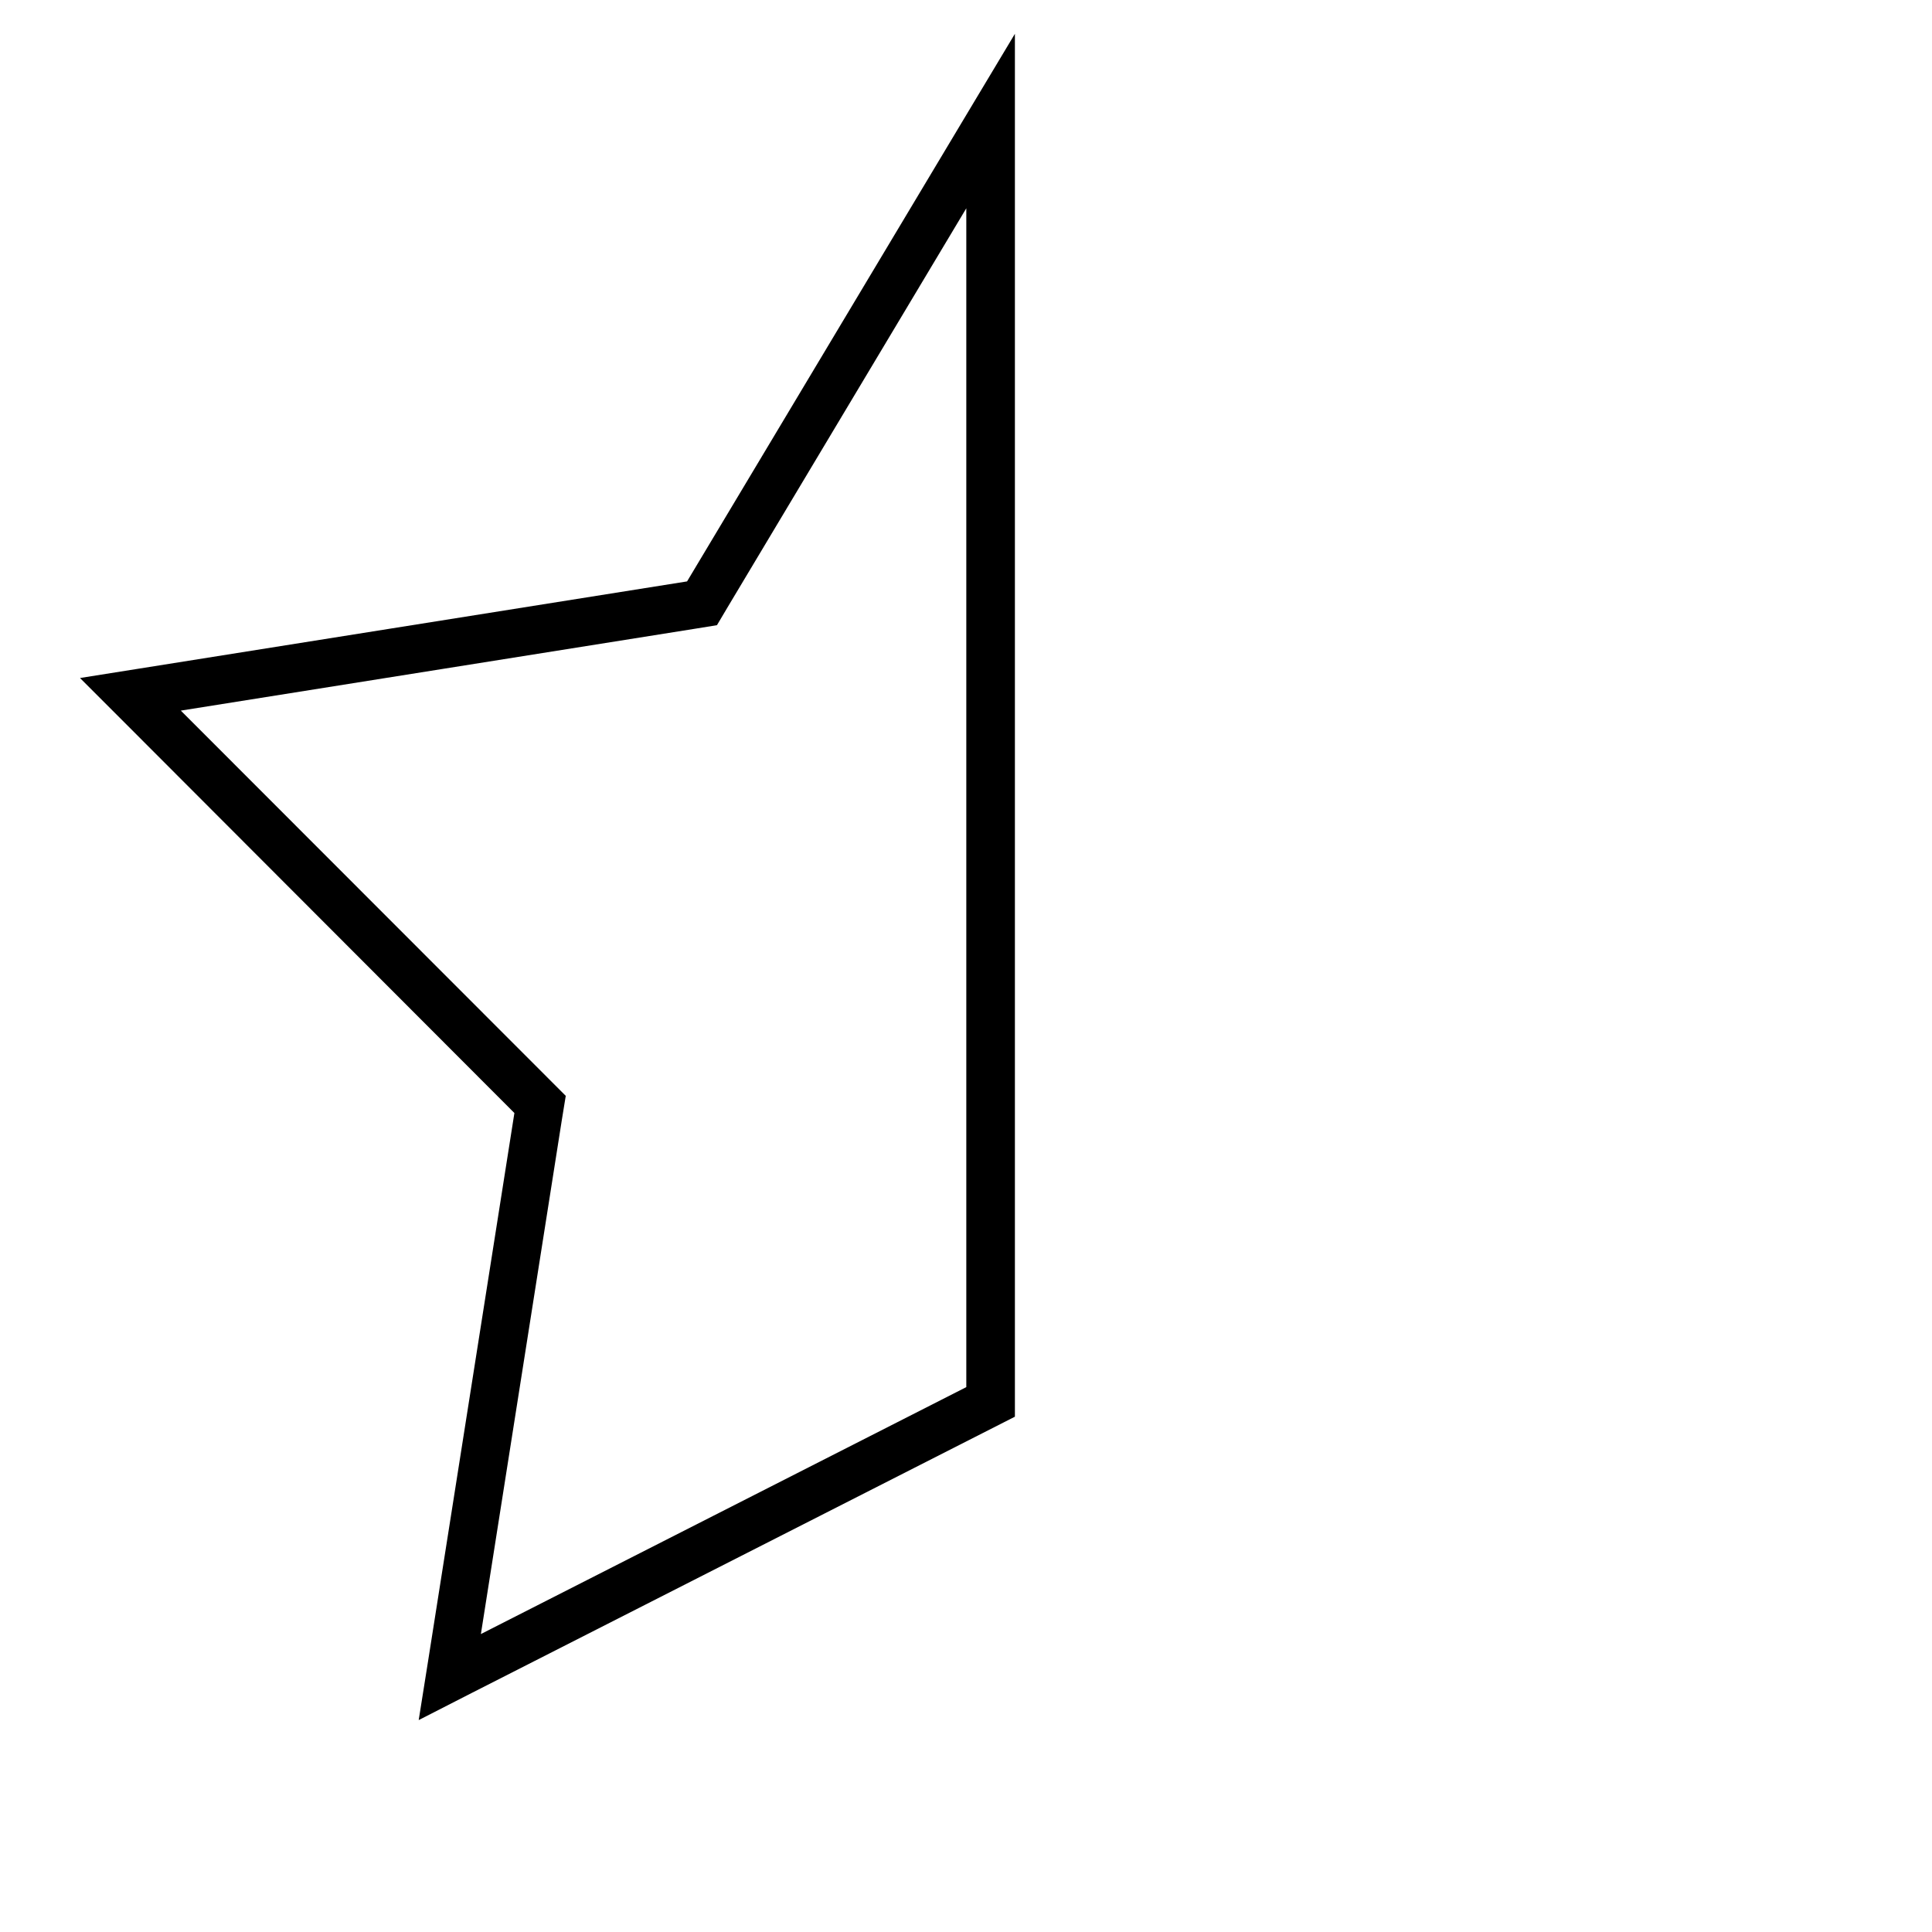 <svg xmlns="http://www.w3.org/2000/svg" viewBox="0 0 640 640"><!--! Font Awesome Pro 7.1.0 by @fontawesome - https://fontawesome.com License - https://fontawesome.com/license (Commercial License) Copyright 2025 Fonticons, Inc. --><path fill="currentColor" d="M187.5 363.1L181.7 357.3L59.9 235.4L230.1 208.3L237.5 207.1L241.3 200.7L320.1 69L320.1 459.5L159.3 541.3L186.1 371.1L187.4 363.1zM40.5 238.6L170.4 368.7L141.8 550.3L138.7 569.8L156.3 560.8L336.2 469.3C336.2-307.9 336.2 179.2 336.2 11.2L320.2 37.9L227.6 192.6L46 221.5L26.5 224.6L40.5 238.6z"/></svg>